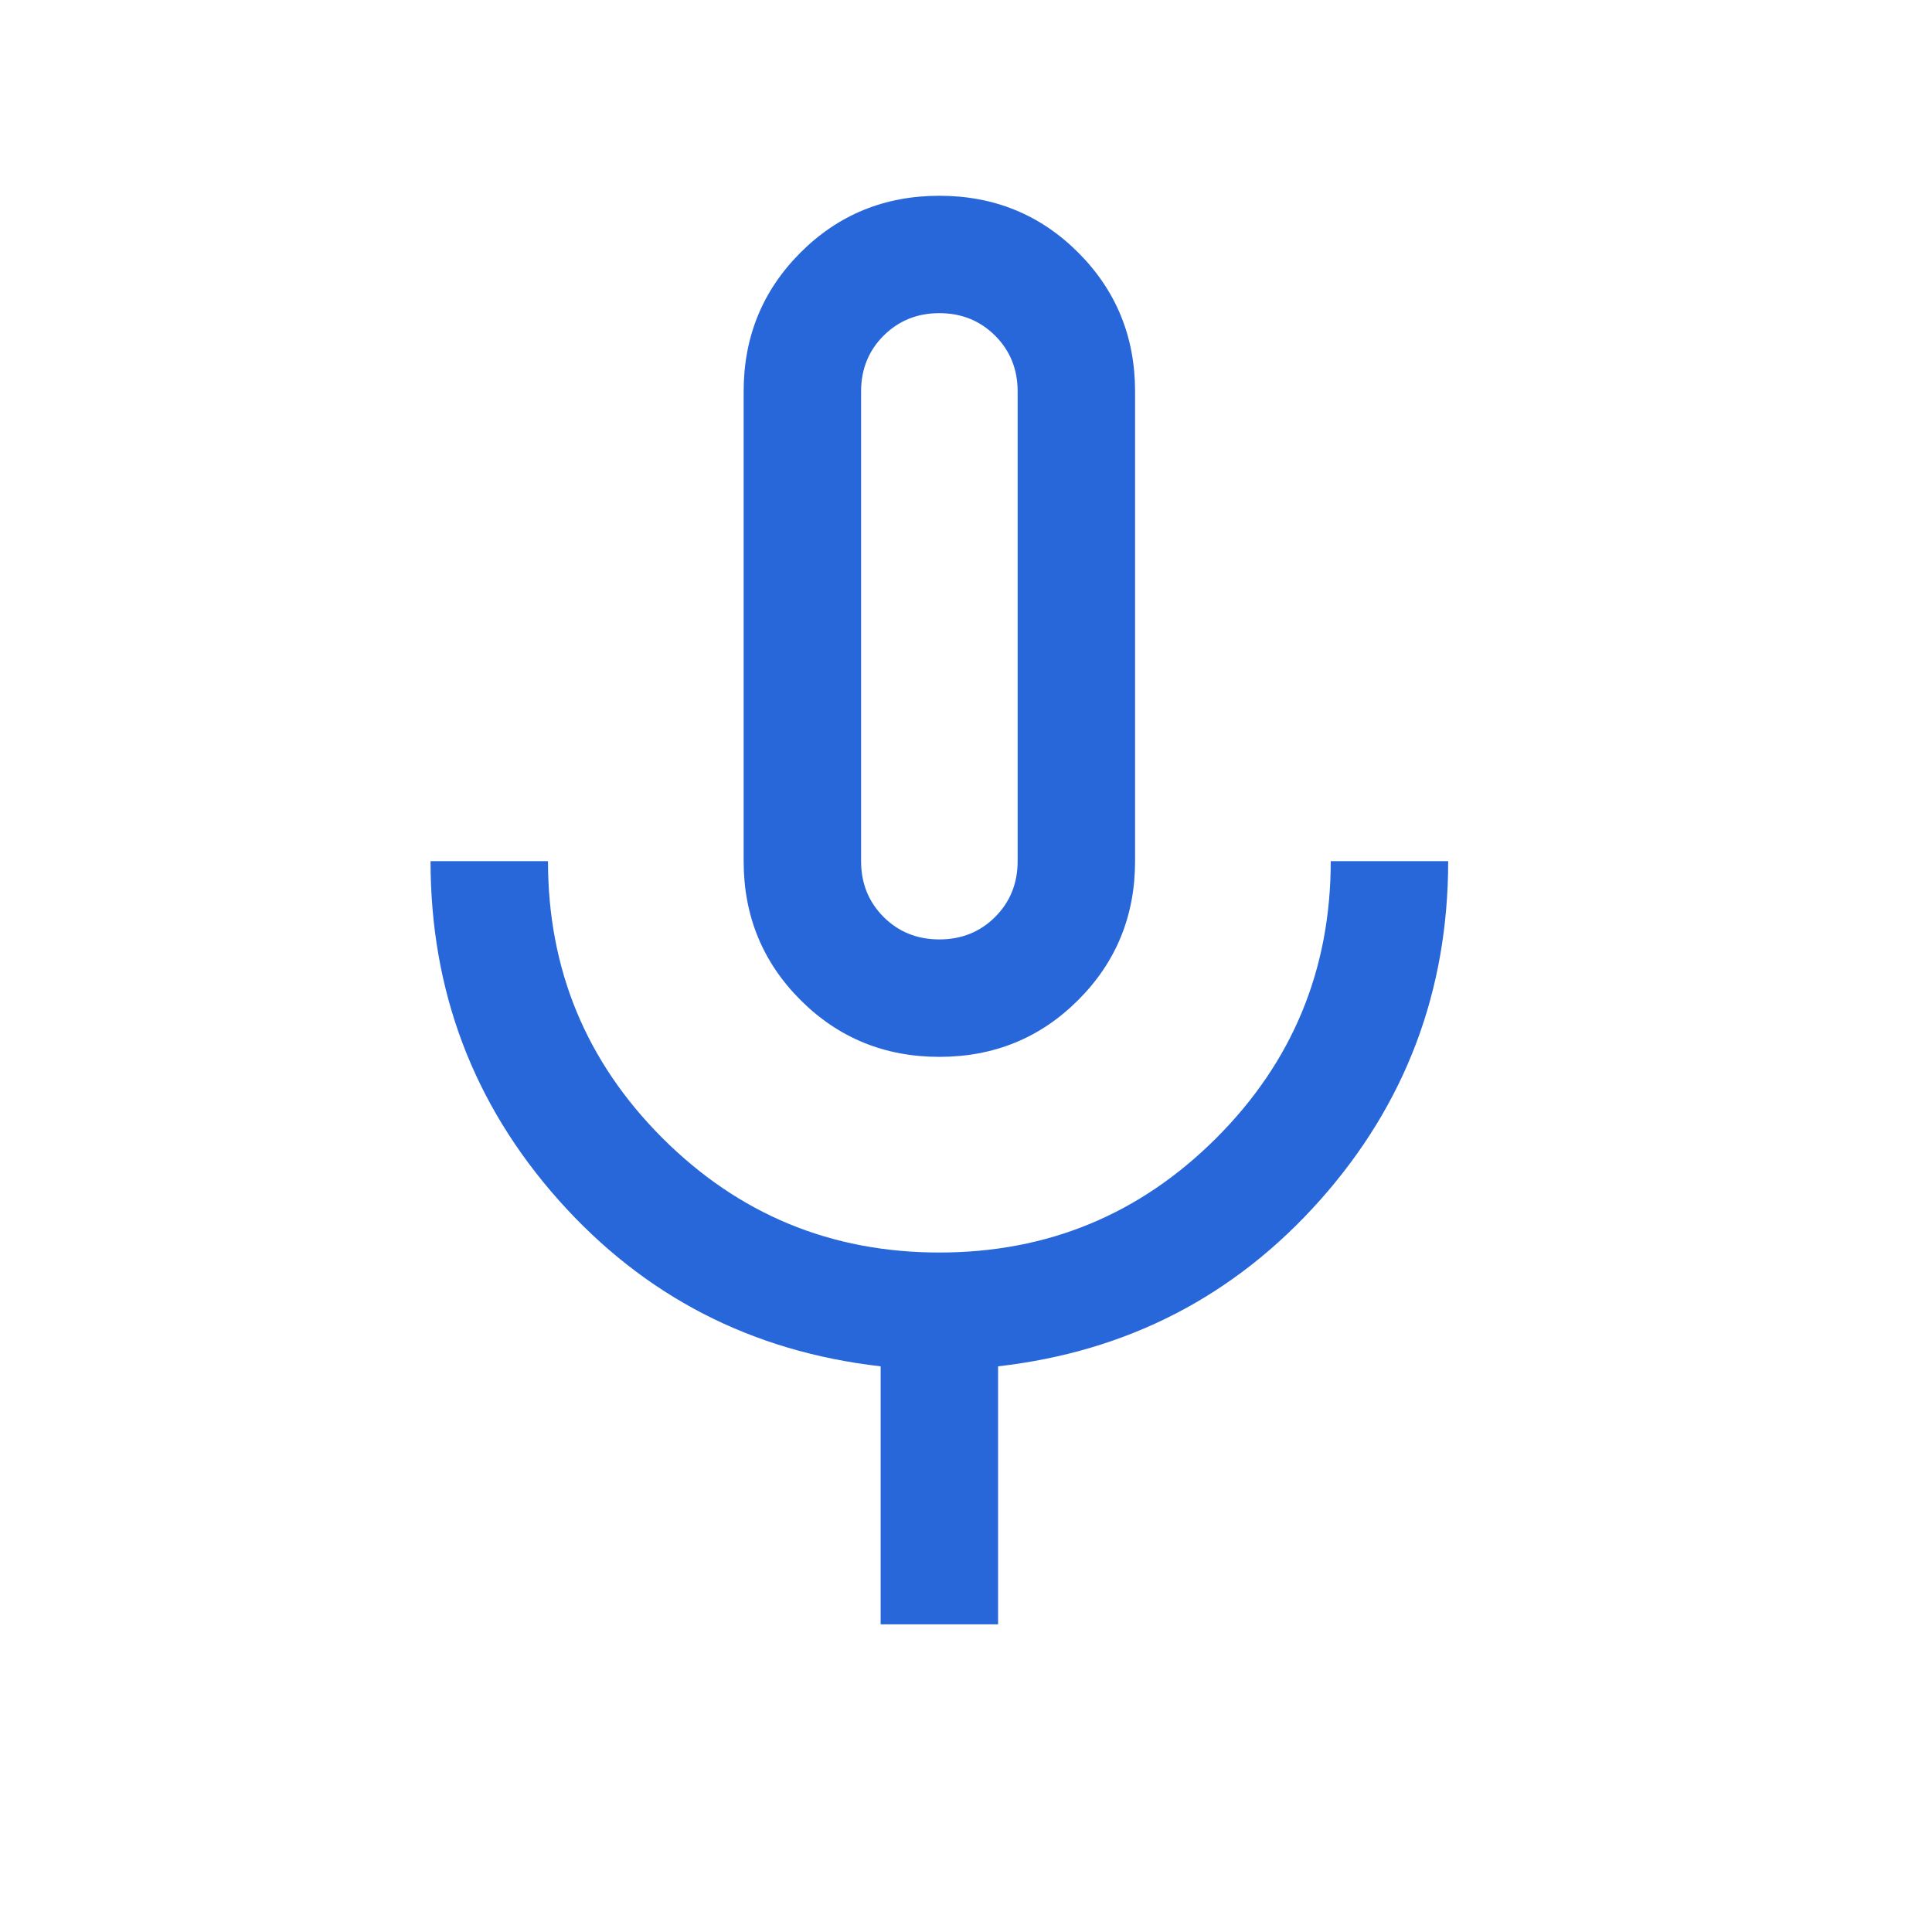 <svg width="33" height="33" viewBox="0 0 33 33" fill="none" xmlns="http://www.w3.org/2000/svg">
<mask id="mask0_6963_6006" style="mask-type:alpha" maskUnits="userSpaceOnUse" x="0" y="0" width="33" height="33">
<rect width="32.09" height="32.09" fill="#D9D9D9"/>
</mask>
<g mask="url(#mask0_6963_6006)">
<path d="M16.045 18.052C15.111 18.052 14.32 17.728 13.673 17.081C13.026 16.434 12.702 15.643 12.702 14.709V6.686C12.702 5.752 13.026 4.962 13.673 4.314C14.32 3.667 15.111 3.344 16.045 3.344C16.979 3.344 17.77 3.667 18.417 4.314C19.064 4.962 19.388 5.752 19.388 6.686V14.709C19.388 15.643 19.064 16.434 18.417 17.081C17.77 17.728 16.979 18.052 16.045 18.052ZM15.042 27.745V23.338C12.836 23.086 11.003 22.14 9.543 20.5C8.084 18.859 7.354 16.929 7.354 14.709H9.36C9.36 16.558 10.011 18.135 11.315 19.439C12.619 20.742 14.195 21.394 16.045 21.394C17.895 21.394 19.471 20.742 20.775 19.439C22.079 18.135 22.73 16.558 22.73 14.709H24.736C24.736 16.929 24.006 18.859 22.547 20.5C21.087 22.14 19.254 23.086 17.048 23.338V27.745H15.042ZM16.045 16.046C16.424 16.046 16.741 15.918 16.998 15.662C17.254 15.405 17.382 15.088 17.382 14.709V6.686C17.382 6.308 17.254 5.99 16.998 5.734C16.741 5.478 16.424 5.349 16.045 5.349C15.666 5.349 15.349 5.478 15.092 5.734C14.836 5.99 14.708 6.308 14.708 6.686V14.709C14.708 15.088 14.836 15.405 15.092 15.662C15.349 15.918 15.666 16.046 16.045 16.046Z" fill="#2867D9"/>
</g>
</svg>
